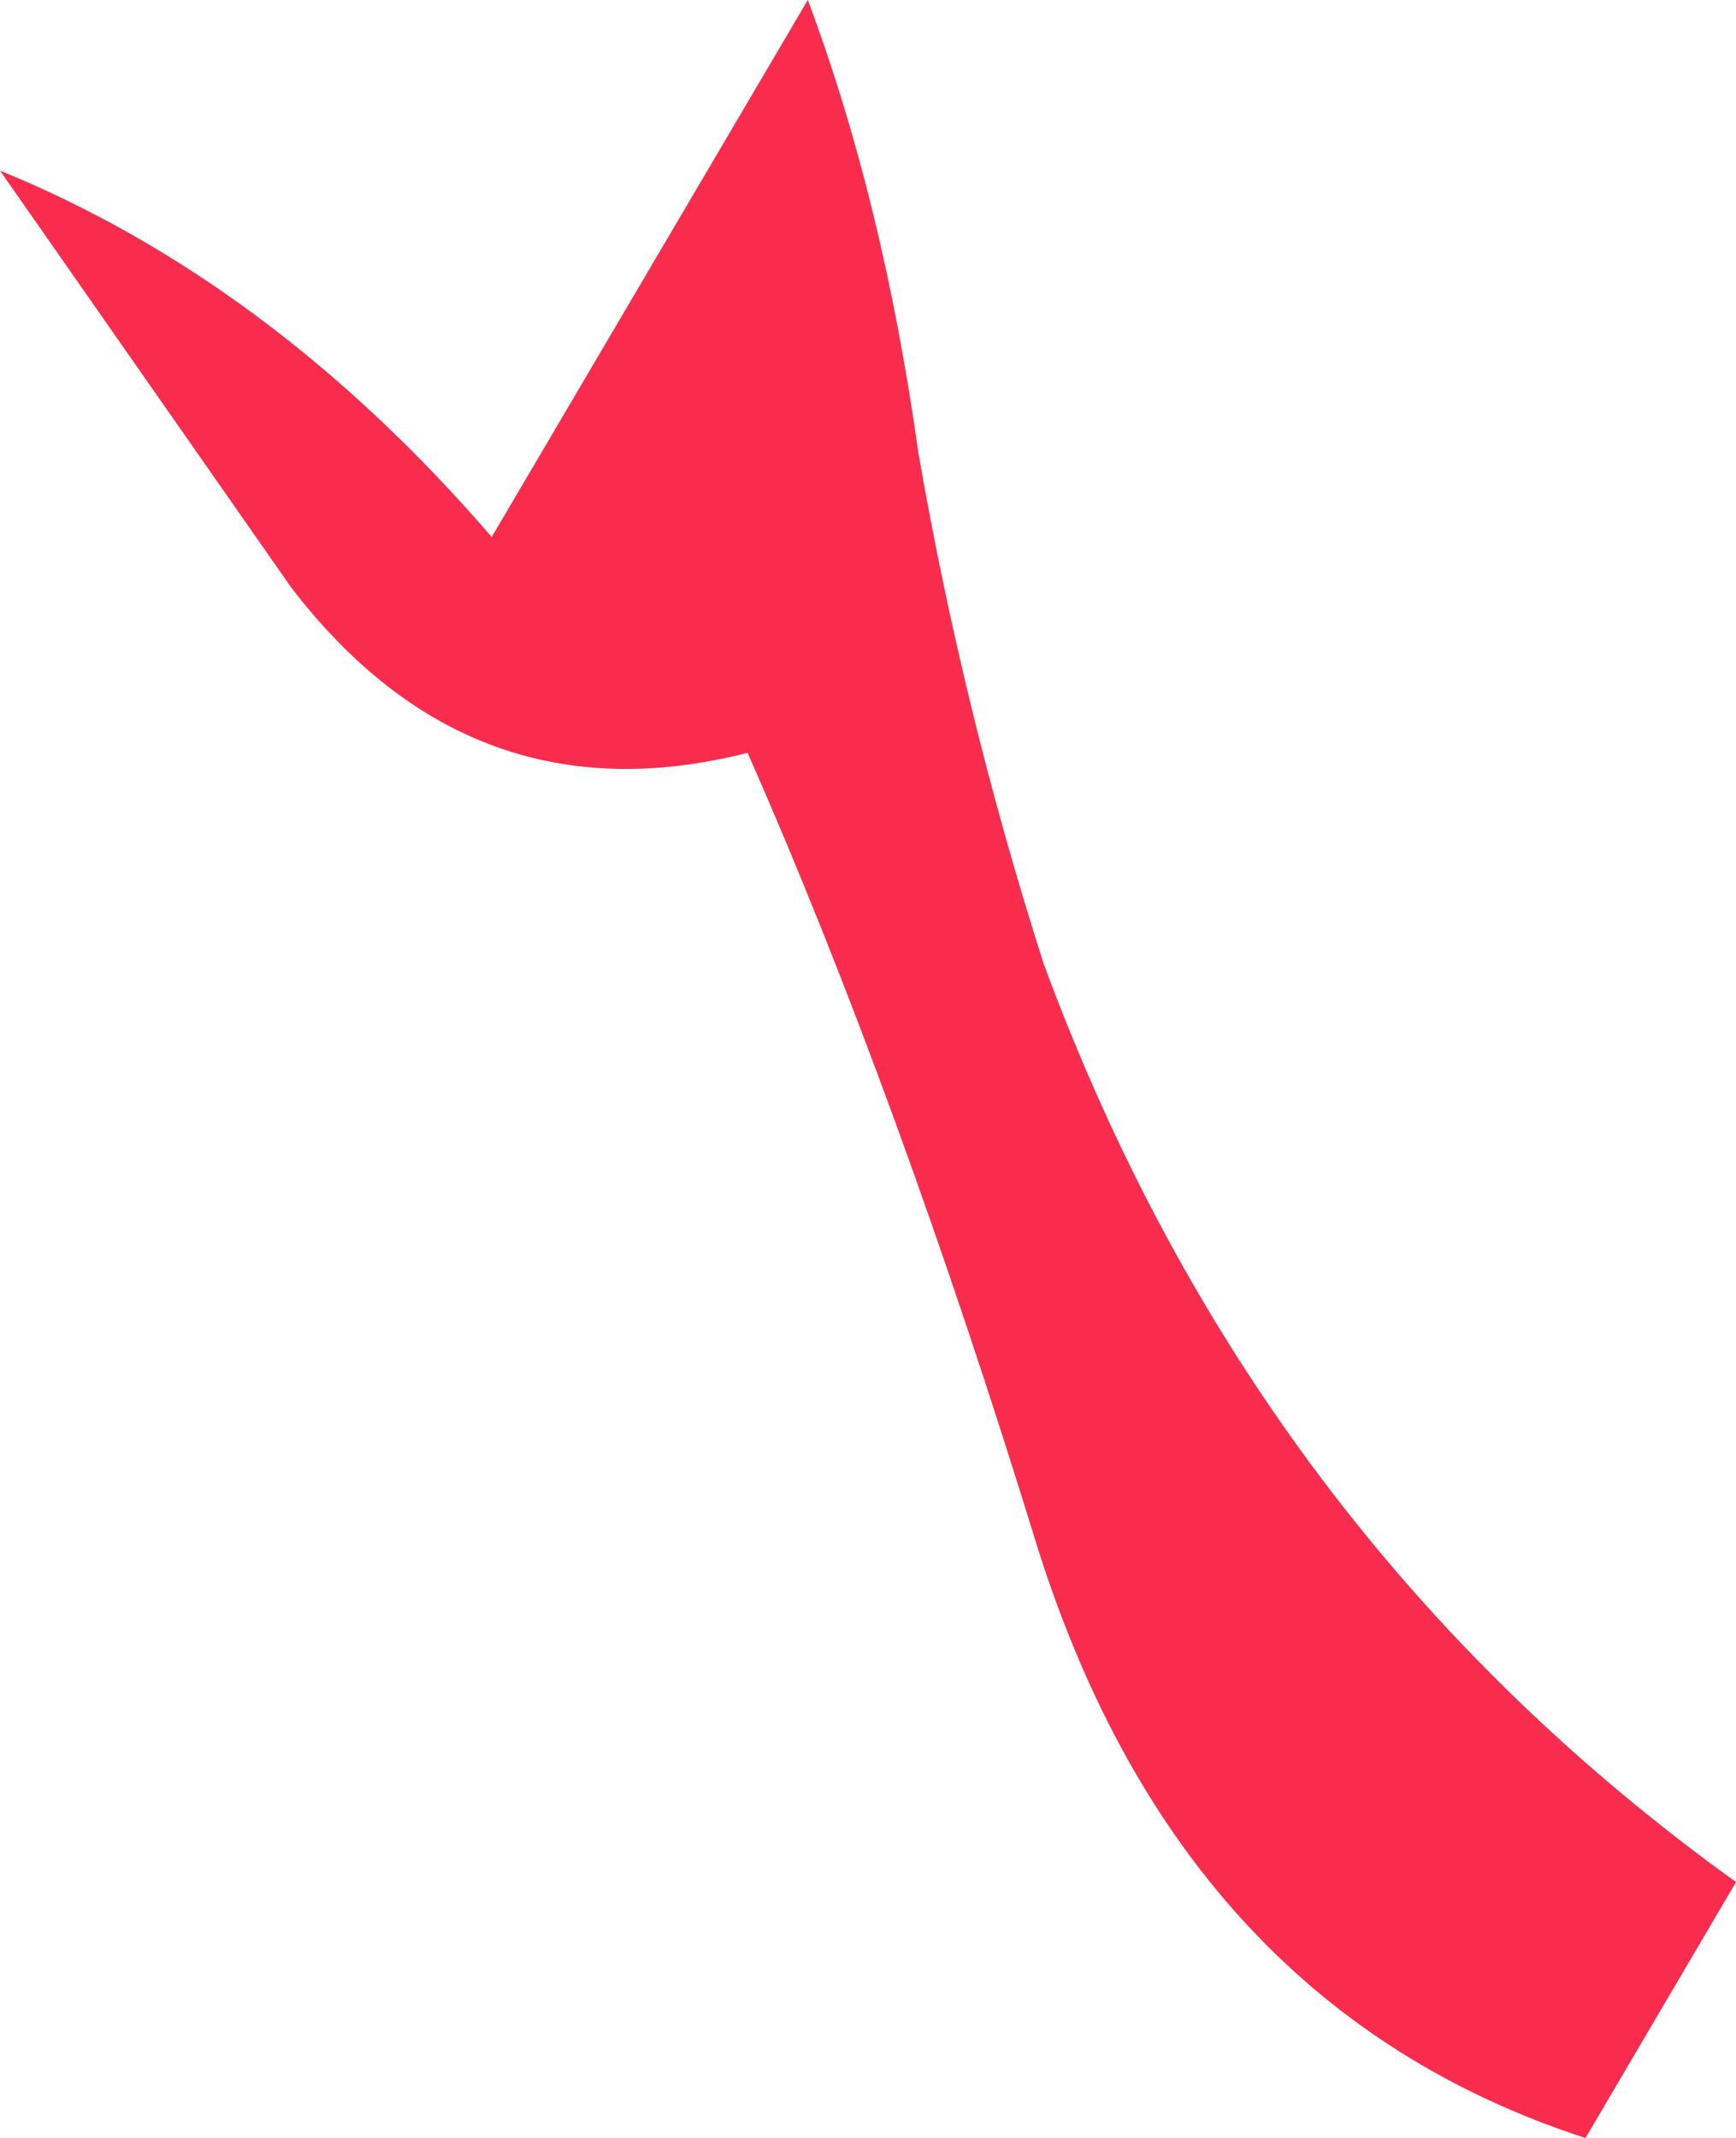 <?xml version="1.0" encoding="UTF-8" standalone="no"?>
<svg xmlns:xlink="http://www.w3.org/1999/xlink" height="21.3px" width="17.3px" xmlns="http://www.w3.org/2000/svg">
  <g transform="matrix(1.0, 0.0, 0.0, 1.0, -0.2, 0.0)">
    <path d="M0.2 1.7 Q2.9 2.8 5.1 5.35 L8.25 0.0 Q9.0 2.0 9.35 4.5 9.8 7.1 10.6 9.6 12.7 15.3 17.5 18.75 L16.0 21.3 Q12.0 20.0 10.55 15.45 9.15 10.9 7.65 7.5 4.9 8.2 3.1 5.85 L0.2 1.7" fill="#f92c4d" fill-rule="evenodd" stroke="none"/>
  </g>
</svg>
